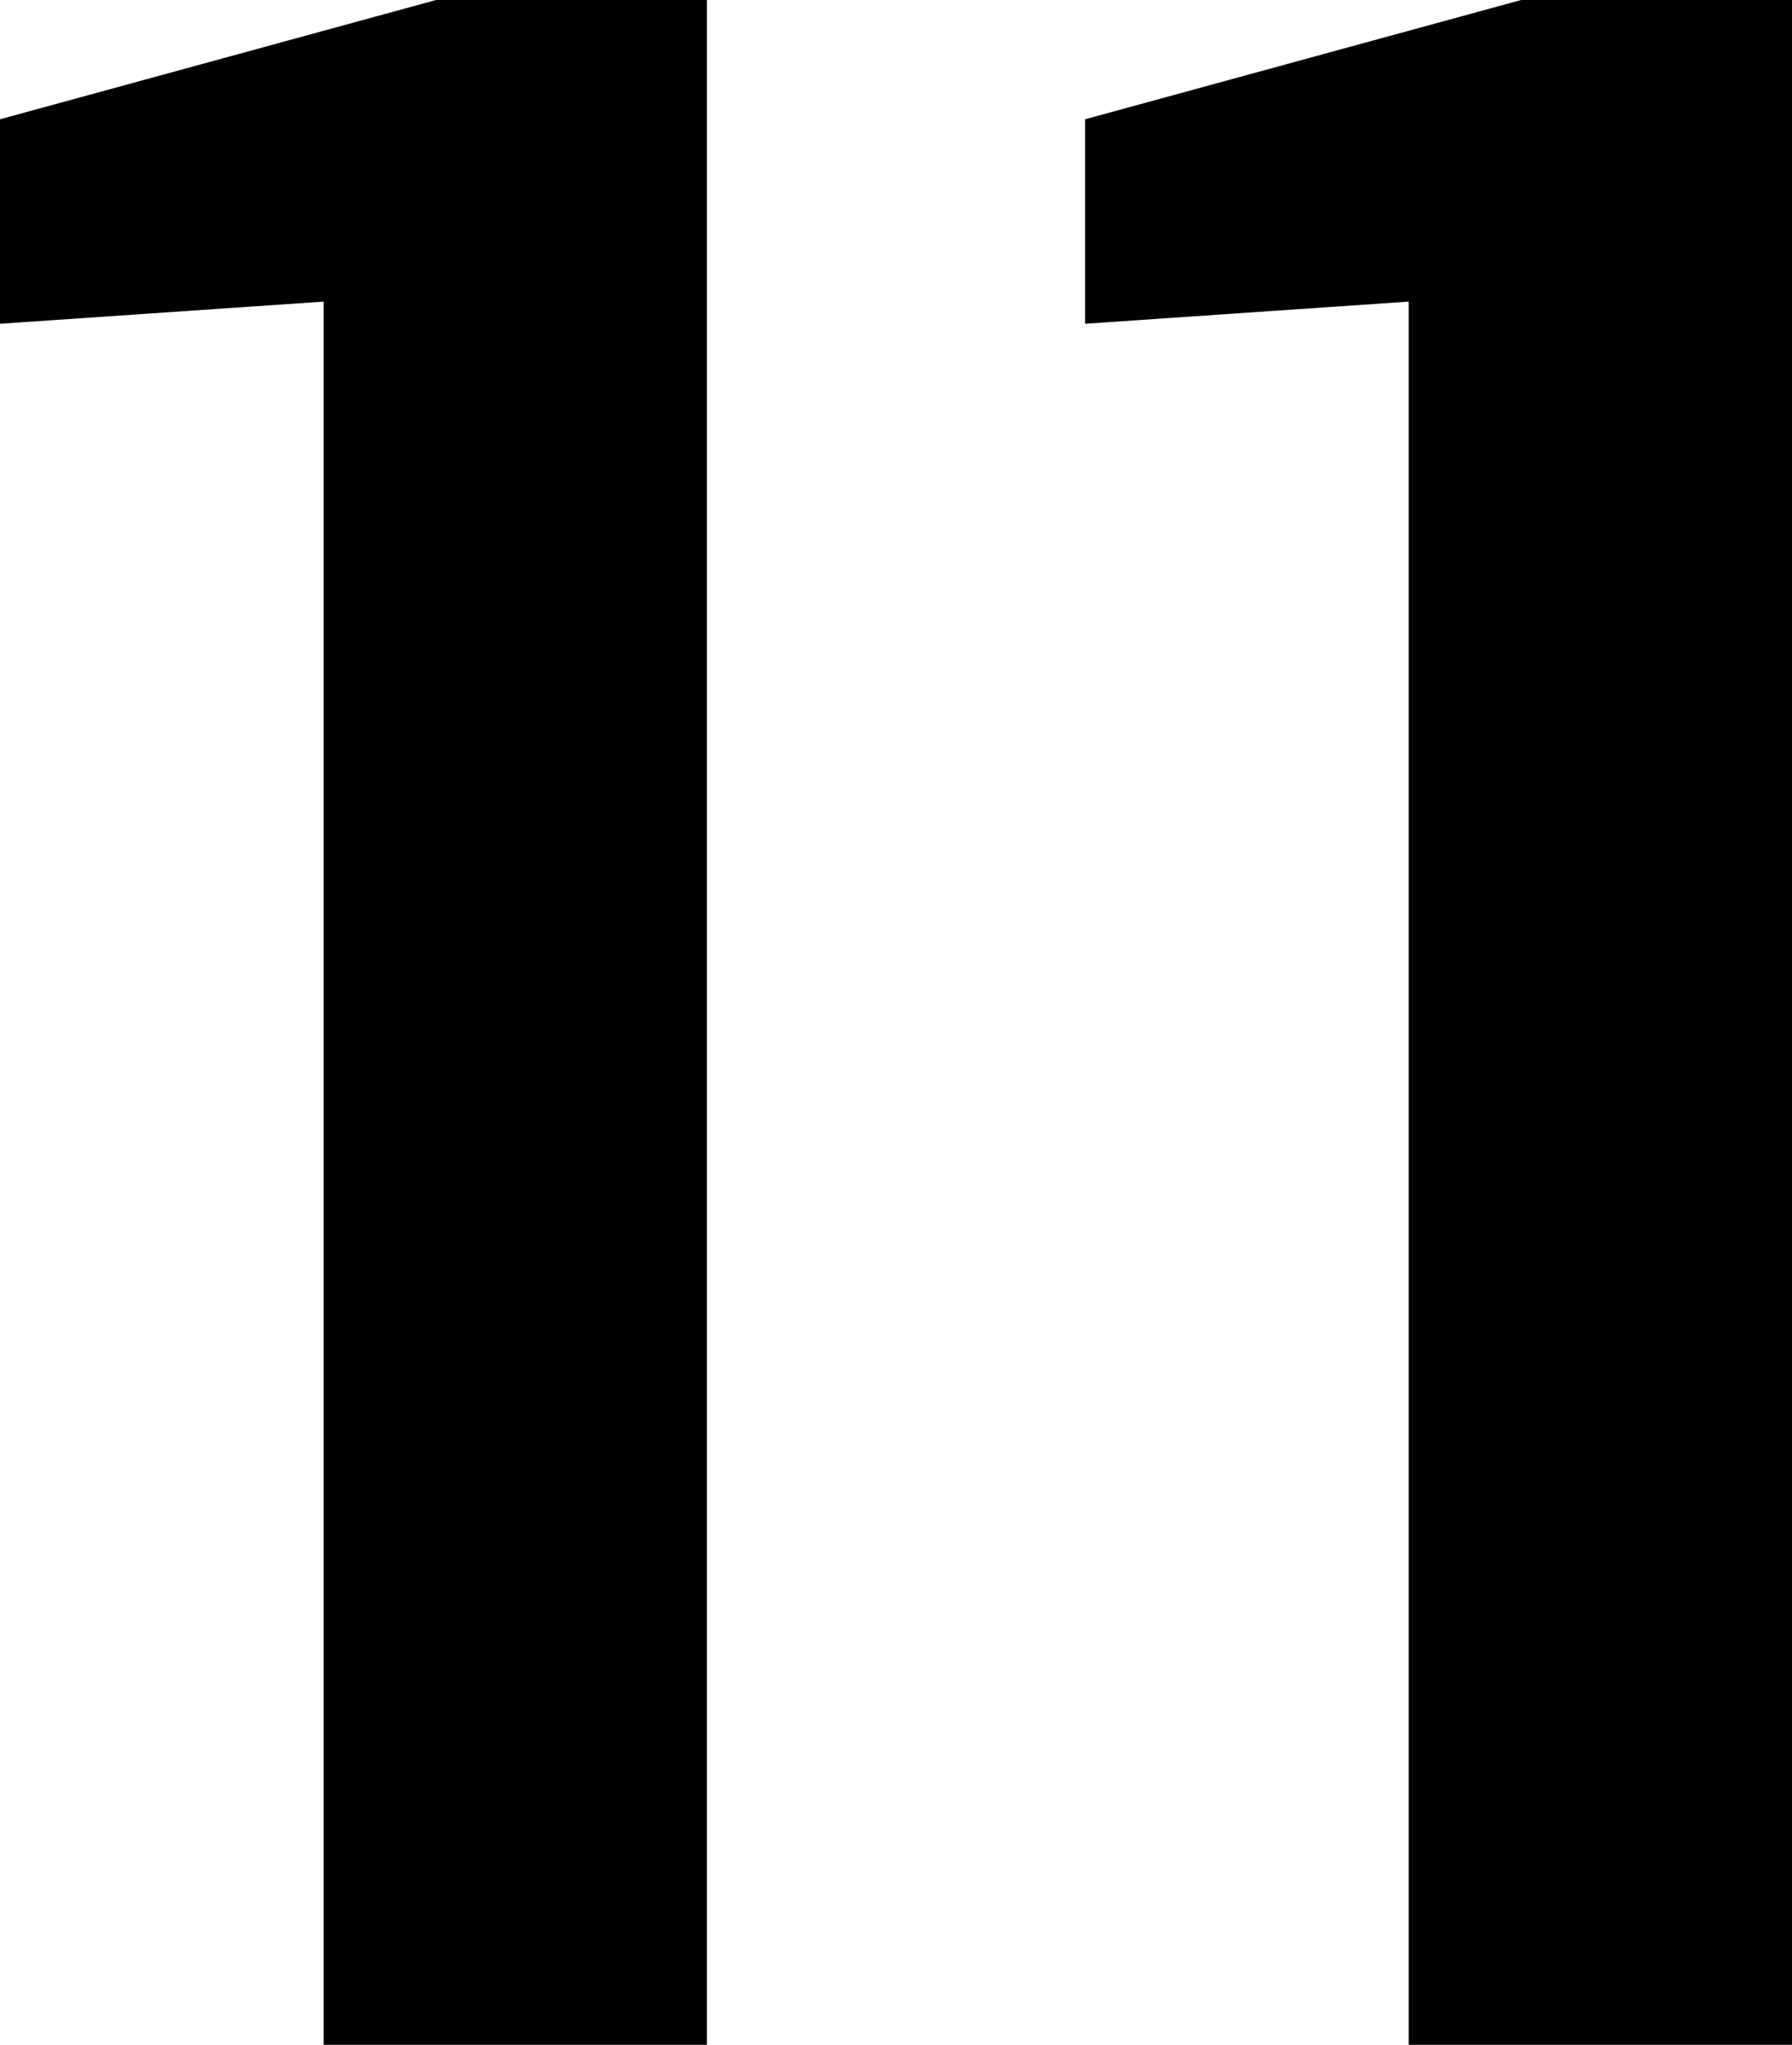 <?xml version="1.0" encoding="UTF-8" standalone="no"?>
<svg xmlns:xlink="http://www.w3.org/1999/xlink" height="60.0px" width="52.6px" xmlns="http://www.w3.org/2000/svg">
  <g transform="matrix(1.0, 0.0, 0.0, 1.0, -311.95, -186.0)">
    <path d="M332.7 186.0 L332.7 246.0 321.45 246.0 321.45 194.85 311.95 195.5 311.95 189.5 324.75 186.0 332.7 186.0 M356.6 186.0 L364.55 186.0 364.55 246.0 353.3 246.0 353.3 194.85 343.8 195.5 343.8 189.5 356.6 186.0" fill="#000000" fill-rule="evenodd" stroke="none"/>
  </g>
</svg>
